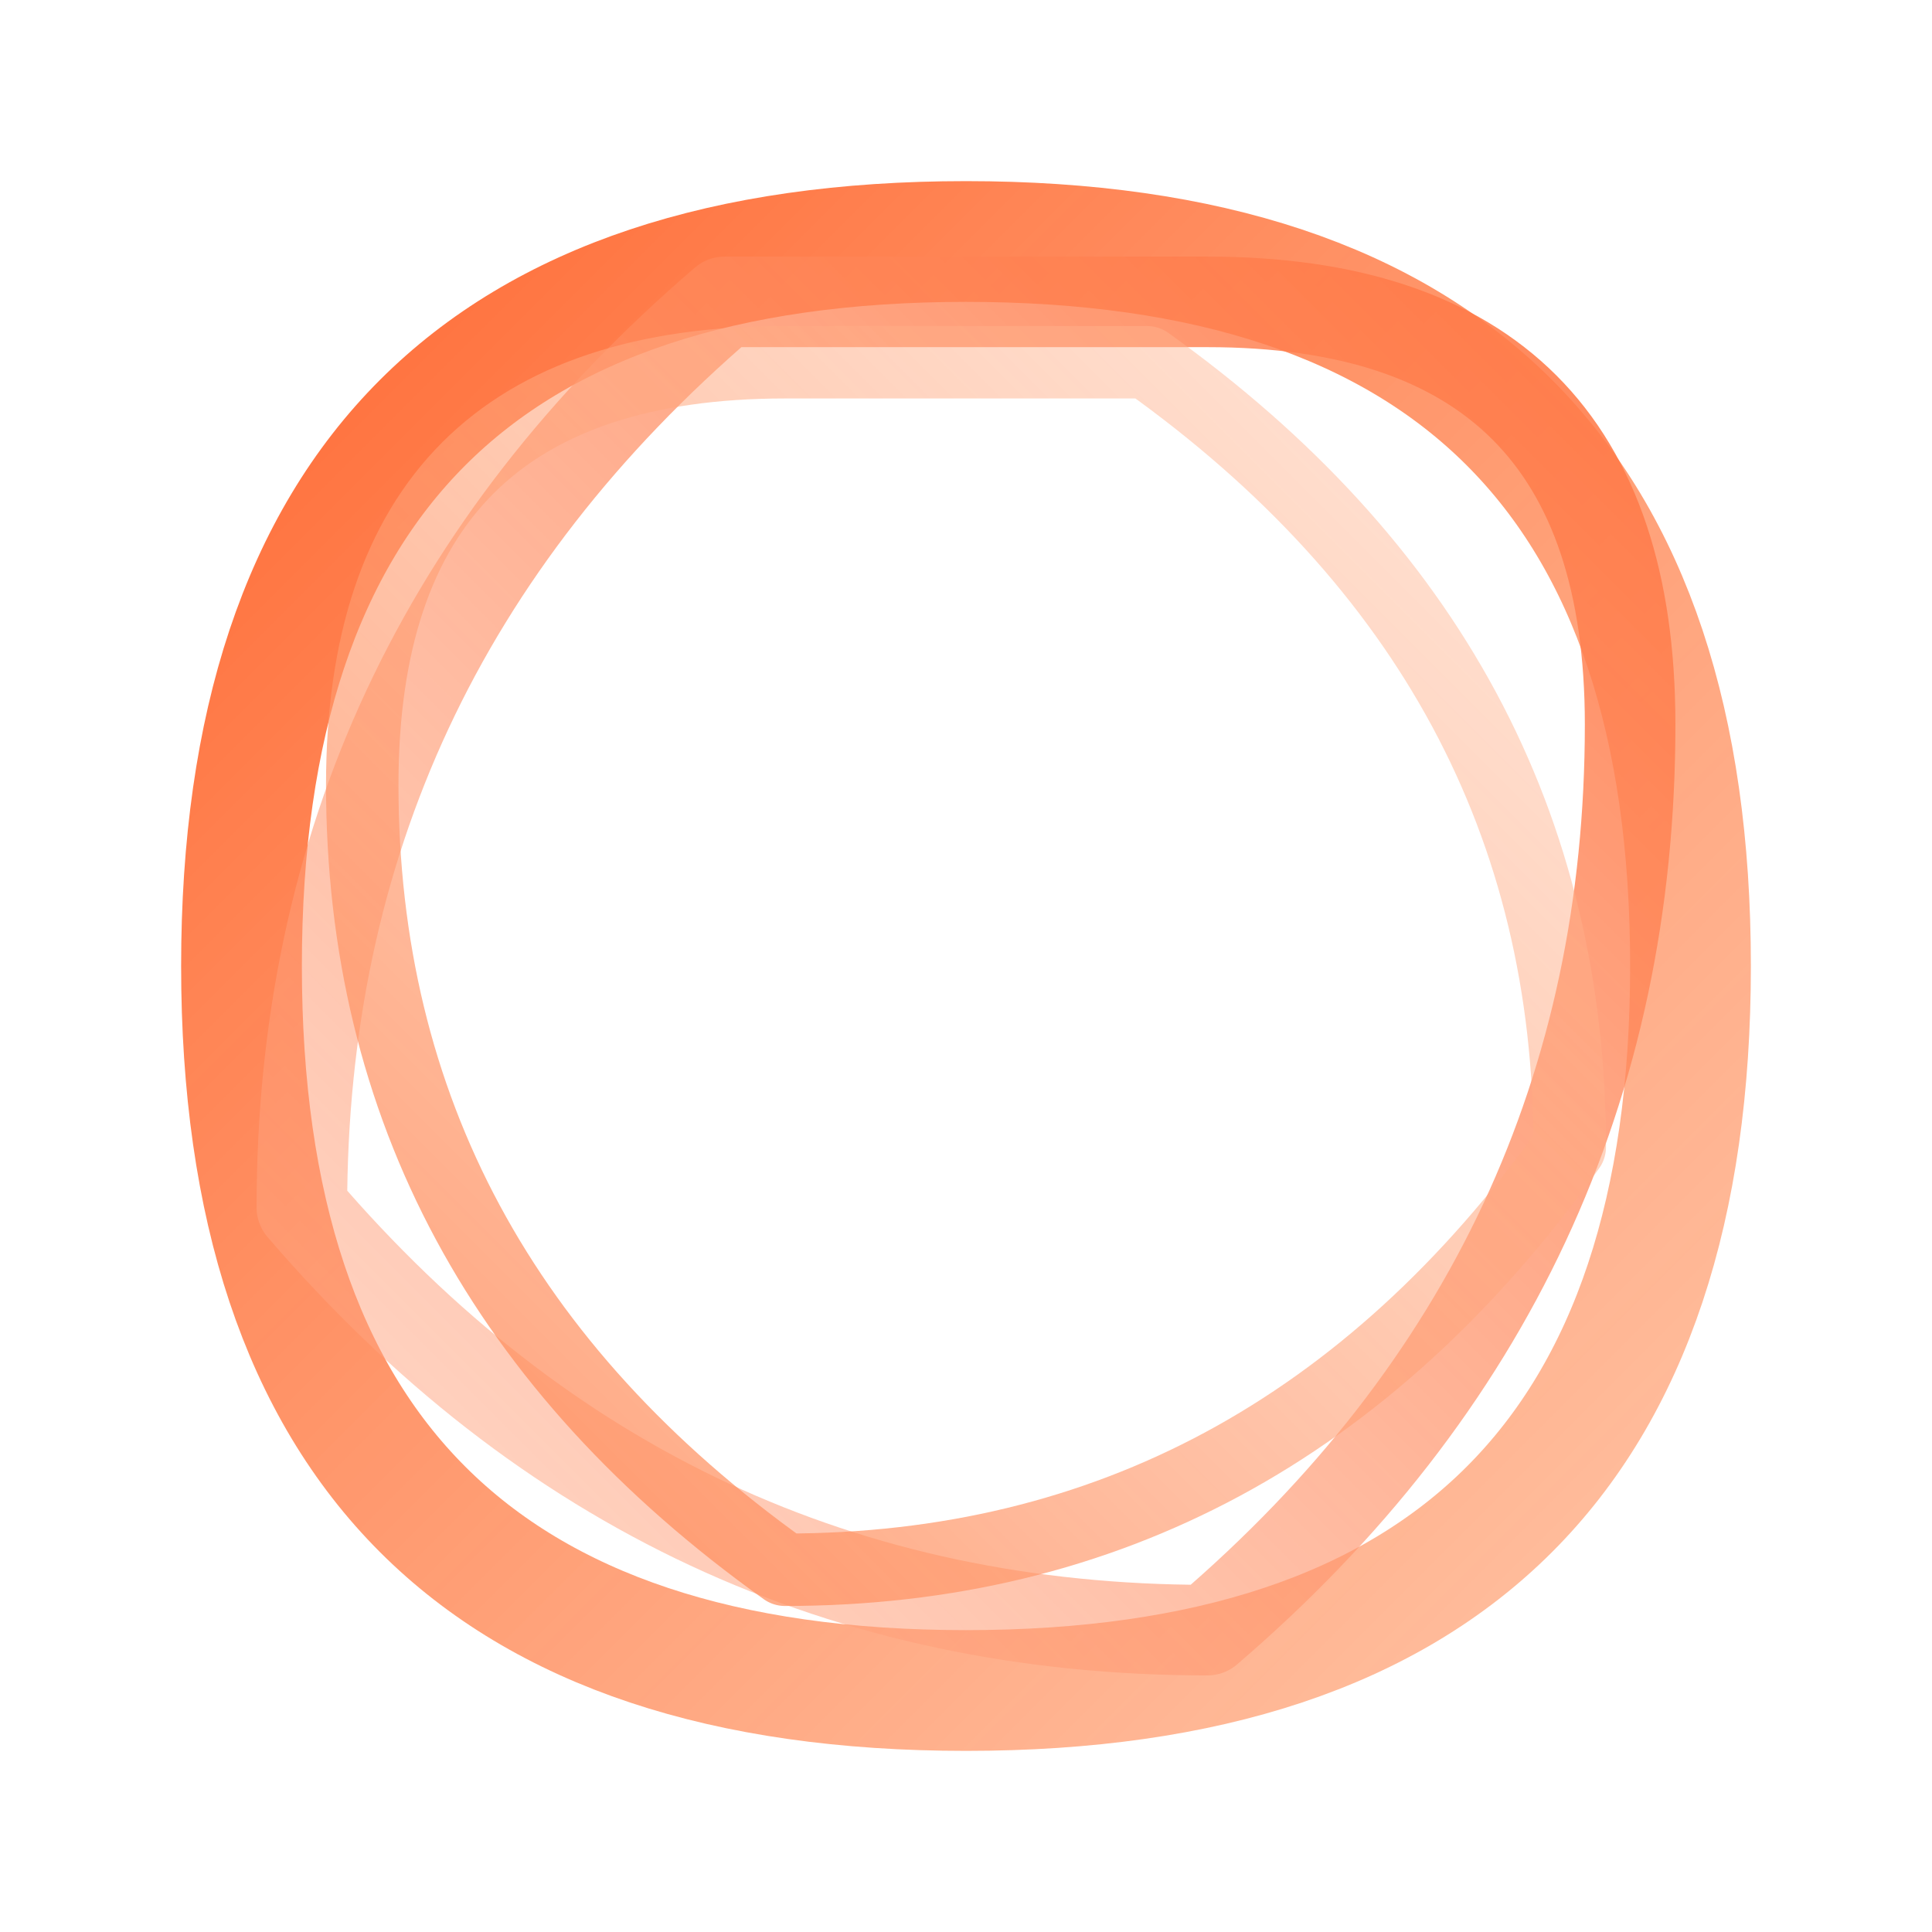 <svg width="32" height="32" viewBox="0 0 32 32" xmlns="http://www.w3.org/2000/svg">
  <defs>
    <linearGradient id="fav-g1" x1="0%" y1="0%" x2="100%" y2="100%">
      <stop offset="0%" style="stop-color:#ff6b35;stop-opacity:1" />
      <stop offset="100%" style="stop-color:#ff9966;stop-opacity:0.6" />
    </linearGradient>
    <linearGradient id="fav-g2" x1="100%" y1="0%" x2="0%" y2="100%">
      <stop offset="0%" style="stop-color:#ff7744;stop-opacity:1" />
      <stop offset="100%" style="stop-color:#ffaa88;stop-opacity:0.5" />
    </linearGradient>
    <linearGradient id="fav-g3" x1="0%" y1="100%" x2="100%" y2="0%">
      <stop offset="0%" style="stop-color:#ff8855;stop-opacity:1" />
      <stop offset="100%" style="stop-color:#ffbb99;stop-opacity:0.5" />
    </linearGradient>
  </defs>
  
  <g transform="translate(16, 16)">
    <g>
      <path d="M 0,-12 Q 12,-12 12,0 Q 12,12 0,12 Q -12,12 -12,0 Q -12,-12 0,-12 Z" 
            fill="none" stroke="url(#fav-g1)" stroke-width="2" stroke-linejoin="round"/>
      <animateTransform attributeName="transform" type="rotate" from="0 0 0" to="360 0 0" dur="8s" repeatCount="indefinite"/>
    </g>
    <g>
      <path d="M 4,-11 Q 11,-11 11,-4 Q 11,5 4,11 Q -5,11 -11,4 Q -11,-5 -4,-11 Q -4,-11 4,-11 Z" 
            fill="none" stroke="url(#fav-g2)" stroke-width="1.5" stroke-linejoin="round" opacity="0.9"/>
      <animateTransform attributeName="transform" type="rotate" from="0 0 0" to="-360 0 0" dur="5.5s" repeatCount="indefinite"/>
    </g>
    <g>
      <path d="M -3,-10 Q -10,-10 -10,-3 Q -10,5 -3,10 Q 5,10 10,3 Q 10,-5 3,-10 Q 3,-10 -3,-10 Z" 
            fill="none" stroke="url(#fav-g3)" stroke-width="1.2" stroke-linejoin="round" opacity="0.8"/>
      <animateTransform attributeName="transform" type="rotate" from="0 0 0" to="360 0 0" dur="3.5s" repeatCount="indefinite"/>
    </g>
  </g>
</svg>
